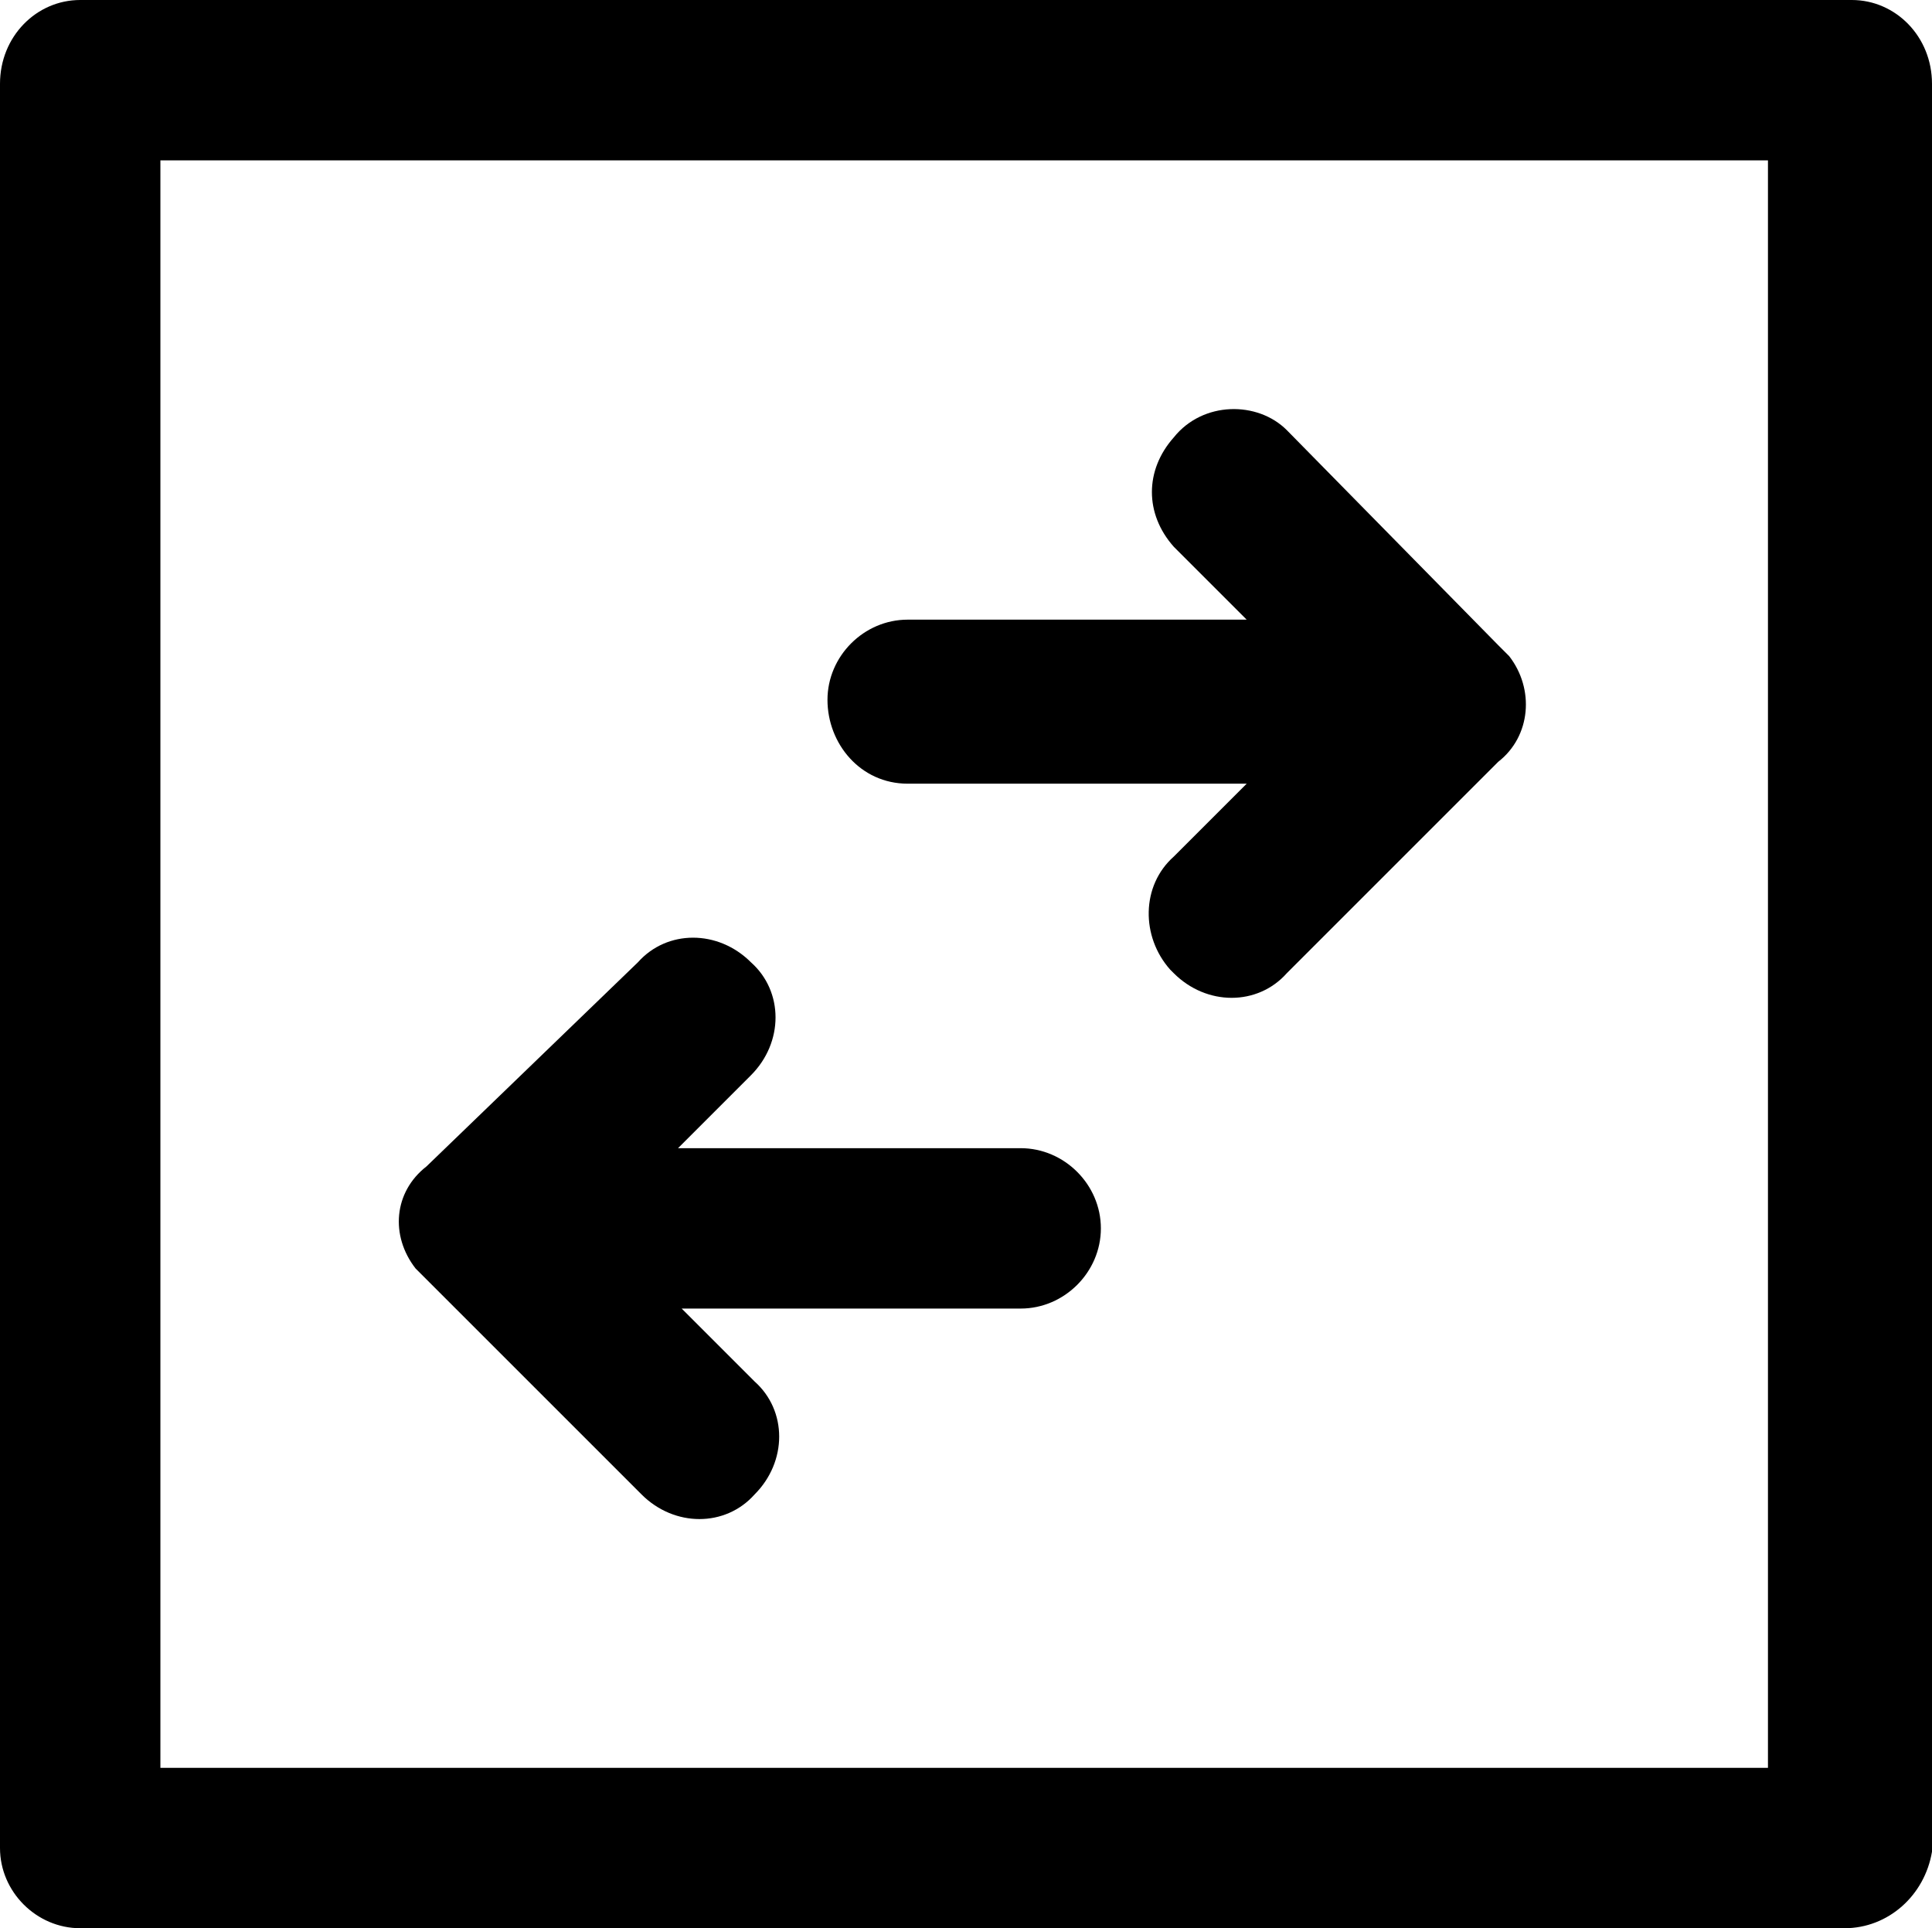 <?xml version="1.0" encoding="utf-8"?>
<!-- Generator: Adobe Illustrator 25.2.3, SVG Export Plug-In . SVG Version: 6.00 Build 0)  -->
<svg version="1.1" id="Layer_1" xmlns="http://www.w3.org/2000/svg" xmlns:xlink="http://www.w3.org/1999/xlink" x="0px" y="0px"
	 viewBox="0 0 53 52.9" style="enable-background:new 0 0 53 52.9;" xml:space="preserve">
<path d="M50.8,0H2.2C1,0,0,1,0,2.3v48.4c0,1.2,1,2.2,2.2,2.2h48.4c1.2,0,2.2-0.9,2.4-2.1V2.3C53,1,52,0,50.8,0C50.8,0,50.8,0,50.8,0
	z M48.5,48.5H4.4V4.4h44.1V48.5z"/>
<path d="M24.9,21.5h9.3l-2,2c-0.9,0.8-0.9,2.2-0.1,3.1c0,0,0,0,0.1,0.1c0.9,0.9,2.3,0.9,3.1,0c0,0,0,0,0,0l5.8-5.8
	c0.9-0.7,1-2,0.3-2.9c-0.1-0.1-0.2-0.2-0.3-0.3l-5.8-5.9C34.5,11,33,11,32.2,12c-0.8,0.9-0.8,2.1,0,3l2,2h-9.3c-1.2,0-2.2,1-2.2,2.2
	S23.6,21.5,24.9,21.5L24.9,21.5z"/>
<path d="M17.6,41c0.9,0.9,2.3,0.9,3.1,0c0.9-0.9,0.9-2.3,0-3.1l-2-2H28c1.2,0,2.2-1,2.2-2.2s-1-2.2-2.2-2.2h-9.4l2-2
	c0.9-0.9,0.9-2.3,0-3.1c-0.9-0.9-2.3-0.9-3.1,0l0,0L11.7,32c-0.9,0.7-1,1.9-0.3,2.8c0.1,0.1,0.2,0.2,0.3,0.3L17.6,41z"/>
</svg>
